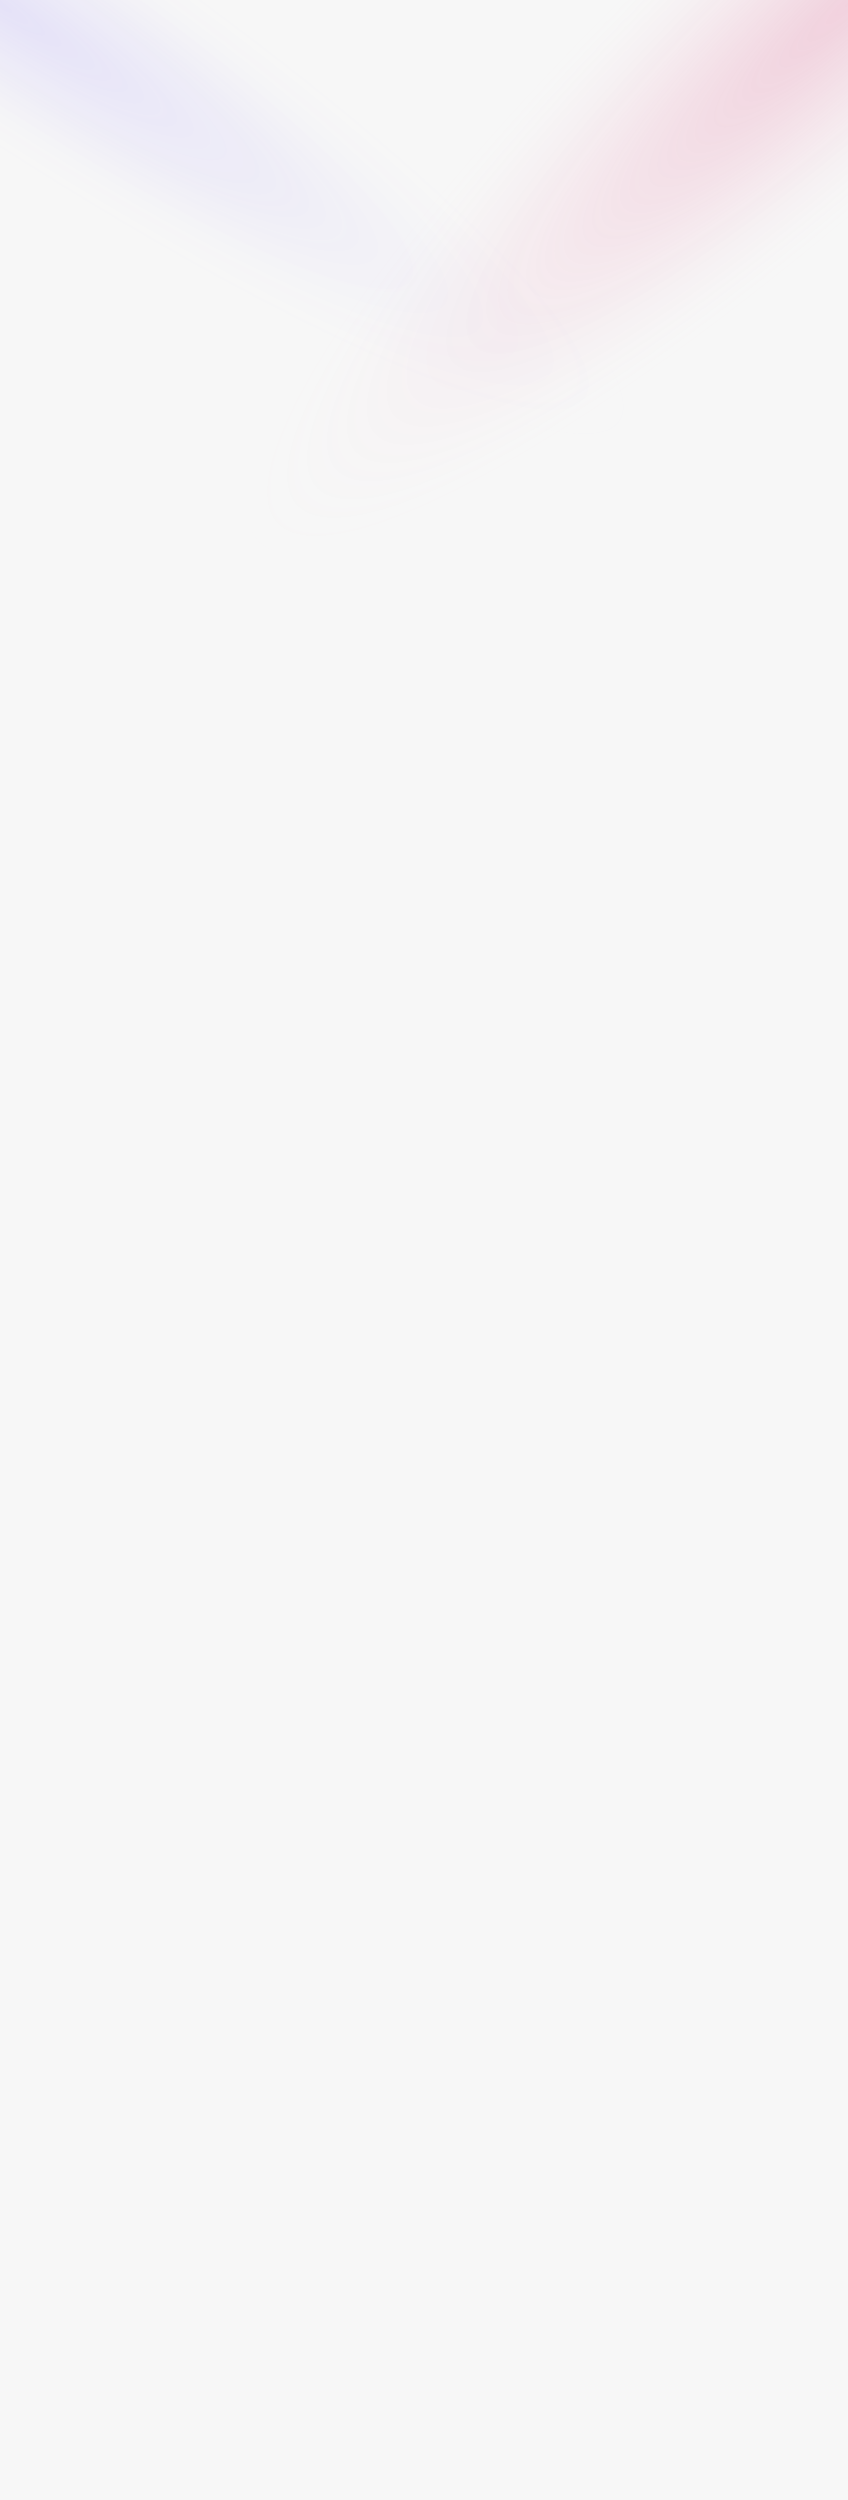 <svg xmlns="http://www.w3.org/2000/svg" width="1440" height="4244" fill="none"><path fill="#F7F7F7" d="M0 0h1440v4244H0z"/><path fill="url(#a)" d="M0 0h1440v4244H0z"/><path fill="url(#b)" fill-opacity=".6" d="M0 0h1440v4244H0z"/><defs><radialGradient id="a" cx="0" cy="0" r="1" gradientTransform="matrix(-1167.761 1063.736 -219.213 -240.651 1440 0)" gradientUnits="userSpaceOnUse"><stop stop-color="#DB3B79" stop-opacity=".2"/><stop offset=".515" stop-color="#DB3B79" stop-opacity=".05"/><stop offset=".88" stop-color="#fff" stop-opacity="0"/><stop offset=".985" stop-color="#fff" stop-opacity="0"/></radialGradient><radialGradient id="b" cx="0" cy="0" r="1" gradientTransform="matrix(1239.272 835.163 -140.471 208.441 0 0)" gradientUnits="userSpaceOnUse"><stop stop-color="#5F45FF" stop-opacity=".2"/><stop offset=".515" stop-color="#5F45FF" stop-opacity=".05"/><stop offset=".88" stop-color="#fff" stop-opacity="0"/><stop offset=".985" stop-color="#fff" stop-opacity="0"/></radialGradient></defs></svg>